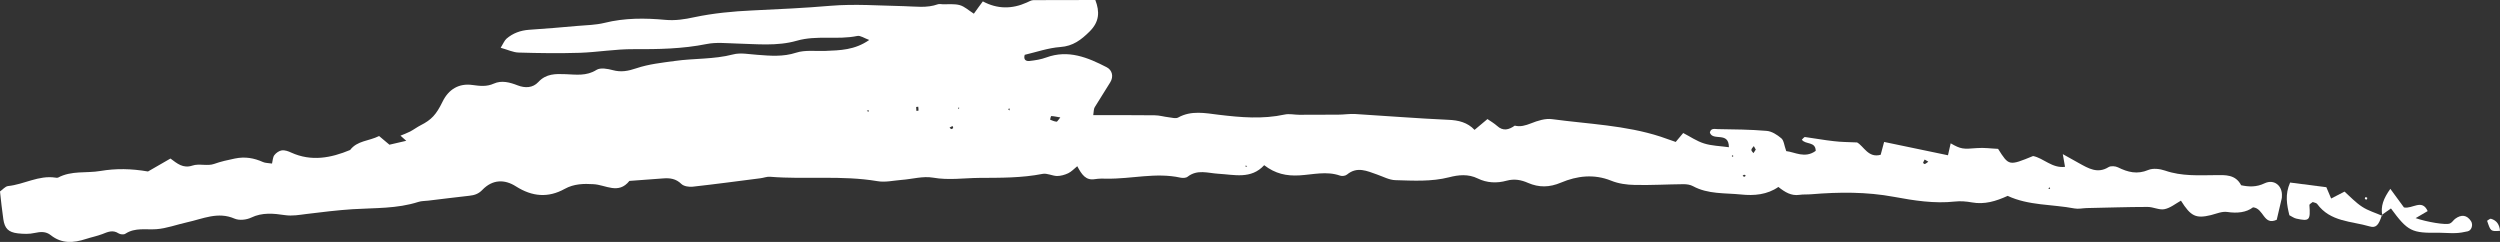 <?xml version="1.0" encoding="UTF-8"?> <svg xmlns="http://www.w3.org/2000/svg" width="434" height="42" viewBox="0 0 434 42" fill="none"><rect x="0" y="0" width="434" height="42" fill="#333333" stroke="none"/><path d="M389.016 32.149C390.423 32.454 391.724 32.498 393.131 31.821C394.794 31.035 396.265 32.258 396.137 34.069C396.137 34.222 396.137 34.353 396.094 34.506C395.796 35.75 395.518 36.994 395.241 38.151C392.917 39.22 393.024 36.164 391.127 35.99C389.975 36.885 388.376 37.059 386.649 36.797C385.733 36.666 384.752 37.103 383.814 37.343C381.213 37.976 380.318 37.561 378.612 34.833C377.674 35.357 376.757 36.121 375.734 36.317C374.839 36.492 373.815 35.924 372.834 35.924C369.295 35.924 365.778 36.055 362.239 36.121C361.535 36.143 360.81 36.317 360.128 36.186C356.227 35.444 352.176 35.706 348.53 34.004C346.484 34.942 344.501 35.532 342.326 35.139C341.367 34.964 340.344 34.877 339.384 34.986C335.803 35.379 332.242 34.811 328.831 34.178C324.013 33.283 319.28 33.327 314.483 33.72C313.78 33.785 313.055 33.72 312.351 33.829C310.965 34.026 309.878 33.371 308.727 32.454C306.787 33.807 304.506 34.004 302.246 33.764C299.453 33.48 296.532 33.742 293.91 32.323C293.441 32.061 292.823 31.974 292.268 31.974C289.454 31.996 286.64 32.17 283.804 32.105C282.419 32.083 280.969 31.887 279.69 31.363C276.705 30.163 273.763 30.534 271.013 31.69C268.966 32.563 267.154 32.563 265.278 31.756C264.041 31.21 262.869 31.014 261.568 31.363C259.863 31.843 258.115 31.756 256.558 30.992C254.874 30.163 253.168 30.359 251.569 30.774C248.478 31.559 245.366 31.363 242.253 31.276C241.187 31.254 240.121 30.665 239.055 30.293C237.307 29.682 235.601 28.853 233.853 30.293C233.576 30.534 232.979 30.621 232.638 30.49C230.293 29.66 227.905 30.315 225.581 30.446C223.321 30.577 221.402 30.163 219.462 28.678C217.181 31.166 214.26 30.315 211.489 30.163C209.677 30.053 207.865 29.355 206.159 30.686C205.882 30.905 205.306 30.926 204.923 30.839C200.659 29.901 196.437 31.079 192.195 31.014C191.491 30.992 190.766 30.992 190.063 31.101C188.485 31.363 187.782 30.294 187.014 28.853C186.46 29.311 185.991 29.813 185.437 30.075C184.84 30.359 184.136 30.555 183.496 30.555C182.665 30.534 181.77 30.032 181.002 30.184C177.356 30.905 173.69 30.861 170.001 30.883C167.315 30.905 164.693 31.319 161.964 30.839C160.216 30.534 158.34 31.101 156.506 31.232C155.099 31.341 153.671 31.69 152.327 31.45C146.123 30.403 139.877 31.188 133.673 30.686C133.119 30.643 132.564 30.883 131.989 30.948C128.066 31.45 124.164 31.974 120.242 32.41C119.602 32.476 118.707 32.345 118.28 31.93C117.342 31.014 116.319 30.883 115.146 30.97C113.185 31.123 111.224 31.254 109.262 31.407C107.365 33.807 105.148 32.083 103.037 31.974C101.331 31.865 99.626 31.909 98.048 32.782C95.149 34.397 92.377 34.135 89.584 32.367C87.58 31.079 85.491 31.145 83.743 32.956C83.082 33.655 82.357 33.895 81.483 33.982C79.095 34.244 76.707 34.549 74.32 34.833C73.765 34.899 73.168 34.877 72.635 35.051C68.904 36.252 65.067 36.077 61.229 36.317C58.543 36.492 55.878 36.819 53.213 37.147C51.956 37.299 50.783 37.539 49.44 37.343C47.521 37.059 45.538 36.841 43.598 37.779C42.767 38.172 41.53 38.303 40.72 37.954C37.821 36.688 35.198 37.998 32.491 38.587C30.7 38.98 28.93 39.657 27.14 39.787C25.328 39.918 23.473 39.46 21.767 40.573C21.49 40.77 20.872 40.704 20.573 40.508C19.571 39.853 18.697 40.268 17.759 40.639C16.842 40.988 15.84 41.184 14.902 41.49C12.77 42.188 10.724 42.341 8.826 40.835C7.952 40.137 7.035 40.224 6.012 40.442C5.074 40.66 4.051 40.617 3.07 40.508C1.45 40.311 0.81 39.657 0.576 38.041C0.341 36.492 0.192 34.92 0 33.24C0.469 32.913 0.895 32.367 1.386 32.301C4.179 32.018 6.737 30.381 9.636 30.839C9.764 30.861 9.956 30.883 10.063 30.839C12.408 29.573 14.988 30.097 17.418 29.682C20.147 29.224 22.769 29.268 25.69 29.77C26.863 29.093 28.206 28.329 29.591 27.522C30.743 28.373 31.766 29.29 33.408 28.744C34.559 28.351 36.009 28.875 37.16 28.46C38.375 28.024 39.526 27.784 40.763 27.522C42.575 27.151 44.089 27.434 45.666 28.133C46.05 28.307 46.498 28.285 47.223 28.395C47.35 27.893 47.35 27.303 47.628 26.932C47.926 26.54 48.459 26.169 48.928 26.103C49.461 26.038 50.058 26.256 50.57 26.496C54.045 28.067 57.435 27.434 60.782 26.038C62.018 24.401 64.022 24.51 65.813 23.615C66.303 24.03 66.837 24.488 67.604 25.121C68.329 24.946 69.246 24.728 70.525 24.444C70.056 24.03 69.864 23.855 69.523 23.549C70.056 23.331 70.653 23.113 71.207 22.829C71.825 22.502 72.401 22.065 73.04 21.738C74.895 20.799 75.727 19.905 76.814 17.678C77.88 15.474 79.692 14.427 82.016 14.754C83.316 14.928 84.468 15.081 85.725 14.514C87.09 13.903 88.518 14.296 89.862 14.819C91.162 15.321 92.484 15.278 93.443 14.252C94.808 12.768 96.449 12.811 98.176 12.877C99.988 12.942 101.779 13.248 103.549 12.135C104.231 11.698 105.489 11.938 106.384 12.178C107.834 12.571 109.049 12.331 110.477 11.851C112.609 11.131 114.891 10.891 117.129 10.585C120.498 10.105 123.909 10.323 127.256 9.45C128.578 9.101 130.07 9.429 131.477 9.516C133.737 9.69 135.933 9.887 138.214 9.145C139.77 8.643 141.582 8.905 143.288 8.839C145.825 8.73 148.362 8.708 150.899 6.94C150.004 6.613 149.364 6.133 148.831 6.242C145.356 6.962 141.817 6.067 138.321 7.071C134.909 8.054 131.306 7.639 127.767 7.552C126.083 7.508 124.335 7.311 122.693 7.639C118.472 8.49 114.251 8.556 109.987 8.534C106.874 8.512 103.783 9.057 100.67 9.167C97.131 9.276 93.571 9.232 90.032 9.123C89.094 9.101 88.177 8.643 86.919 8.294C87.367 7.573 87.559 7.05 87.921 6.722C89.03 5.762 90.352 5.282 91.823 5.173C94.637 4.998 97.472 4.736 100.287 4.496C101.843 4.365 103.421 4.343 104.934 3.972C108.452 3.099 111.97 3.121 115.509 3.448C117.214 3.601 118.835 3.361 120.519 2.99C123.823 2.292 127.256 1.964 130.624 1.811C135.144 1.593 139.664 1.397 144.183 1.004C148.405 0.655 152.669 0.982 156.911 1.069C158.894 1.113 160.877 1.44 162.817 0.742C163.072 0.655 163.371 0.72 163.669 0.742C164.671 0.764 165.695 0.633 166.633 0.895C167.464 1.135 168.168 1.812 169.063 2.379C169.618 1.615 170.087 0.938 170.62 0.24C173.135 1.593 175.694 1.593 178.252 0.437C178.636 0.262 179.041 0.022 179.424 0.022C182.942 -5.32876e-06 186.46 0 190.148 0C190.937 2.052 190.852 3.776 189.167 5.456C187.696 6.919 186.268 8.01 184.072 8.163C181.983 8.315 179.936 9.036 177.889 9.516C177.634 10.389 178.124 10.651 178.721 10.585C179.702 10.476 180.704 10.323 181.642 9.974C185.458 8.577 188.826 9.974 192.131 11.677C193.09 12.178 193.346 13.292 192.749 14.274C191.875 15.736 190.916 17.155 190.042 18.617C189.85 18.922 189.892 19.381 189.786 19.992C193.431 19.992 196.949 19.97 200.445 20.014C201.277 20.014 202.087 20.276 202.918 20.363C203.451 20.428 204.112 20.625 204.517 20.407C206.82 19.119 209.25 19.643 211.596 19.926C215.412 20.385 219.207 20.712 223.023 19.883C223.812 19.708 224.707 19.926 225.538 19.926C227.798 19.926 230.058 19.927 232.318 19.905C233.32 19.905 234.301 19.73 235.303 19.796C240.675 20.123 246.048 20.559 251.42 20.799C253.211 20.865 254.767 21.258 255.983 22.546C256.75 21.891 257.39 21.345 258.221 20.669C258.797 21.061 259.394 21.411 259.884 21.847C260.95 22.829 261.952 22.524 262.975 21.803H262.933C263.935 22.065 264.83 21.782 265.79 21.411C266.941 20.952 268.284 20.516 269.478 20.69C275.767 21.541 282.163 21.738 288.282 23.724C289.07 23.986 289.859 24.27 290.904 24.641C291.266 24.204 291.693 23.68 292.204 23.091C293.398 23.702 294.549 24.51 295.829 24.903C297.129 25.317 298.558 25.339 300.135 25.557C300.135 22.742 297.321 24.575 296.831 23.004C297.023 22.174 297.705 22.415 298.216 22.415C301.031 22.458 303.866 22.48 306.68 22.72C307.576 22.786 308.514 23.397 309.239 24.008C309.686 24.379 309.729 25.23 310.091 26.234C311.562 26.387 313.332 27.565 315.208 26.19C315.187 24.51 313.417 25.143 312.799 24.248C312.991 24.095 313.183 23.768 313.353 23.79C315.037 24.008 316.7 24.335 318.385 24.51C319.621 24.663 320.9 24.663 322.393 24.728C323.565 25.383 324.333 27.478 326.486 26.867C326.657 26.234 326.827 25.601 327.083 24.641C330.771 25.405 334.438 26.169 338.169 26.954C338.34 26.19 338.489 25.557 338.638 24.881C340.429 25.907 340.791 25.907 343.179 25.71C344.437 25.601 345.695 25.797 346.867 25.841C348.743 28.809 348.743 28.809 352.943 27.085C354.777 27.456 356.248 29.246 358.487 28.962C358.38 28.351 358.273 27.762 358.103 26.758C359.233 27.391 360.064 27.871 360.917 28.329C362.537 29.224 364.136 30.206 366.055 29.006C366.46 28.766 367.227 28.831 367.675 29.049C369.402 29.901 371.022 30.315 372.941 29.508C373.773 29.159 374.966 29.311 375.862 29.617C378.761 30.621 381.703 30.424 384.667 30.403C386.33 30.381 388.078 30.272 389.059 32.149C389.144 32.389 389.229 32.629 389.293 32.869C389.165 32.651 389.08 32.41 389.016 32.149ZM184.072 20.385C183.433 20.276 182.963 20.166 182.494 20.145C182.43 20.145 182.281 20.778 182.303 20.778C182.665 20.93 183.027 21.083 183.411 21.127C183.539 21.149 183.71 20.821 184.072 20.385ZM304.804 25.972C304.698 25.776 304.57 25.579 304.463 25.361C304.314 25.579 304.058 25.776 304.037 26.016C304.015 26.19 304.271 26.409 304.399 26.583C304.527 26.387 304.655 26.169 304.804 25.972ZM334.758 28.067C334.545 27.936 334.332 27.827 334.118 27.696C334.012 27.893 333.905 28.089 333.841 28.285C333.841 28.307 334.097 28.504 334.161 28.482C334.396 28.373 334.566 28.198 334.758 28.067ZM159.405 18.53C159.278 18.552 159.043 18.552 159.043 18.573C159.043 18.791 159.064 19.01 159.086 19.25C159.214 19.228 159.448 19.228 159.448 19.206C159.469 18.966 159.427 18.748 159.405 18.53ZM175.246 19.184L175.288 18.835L174.99 18.922L175.246 19.184ZM165.119 22.415C165.226 22.371 165.418 22.327 165.46 22.24C165.503 22.153 165.396 22 165.354 21.869C165.183 21.956 165.013 22.065 164.842 22.153C164.927 22.262 165.034 22.327 165.119 22.415ZM303.077 30.512C302.992 30.446 302.885 30.337 302.8 30.337C302.715 30.337 302.608 30.446 302.523 30.512C302.608 30.577 302.715 30.686 302.8 30.686C302.885 30.686 302.971 30.577 303.077 30.512ZM166.398 18.944L166.548 18.726L166.313 18.682L166.398 18.944ZM150.473 19.228L150.771 19.424L150.814 19.119L150.473 19.228ZM300.668 27.238L300.945 27.085L300.668 26.932V27.238ZM355.907 32.803L355.758 32.476L355.608 32.803H355.907ZM216.243 28.984L216.52 28.853L216.243 28.722V28.984Z" fill="white"></path><path d="M413.491 37.365C412.958 39.045 412.489 39.635 411.38 39.307C408.203 38.369 404.558 38.544 402.255 35.401C402.106 35.204 401.744 35.182 401.488 35.073C401.296 35.248 400.912 35.422 400.912 35.597C401.104 38.238 400.934 38.456 398.652 37.954C398.247 37.867 397.906 37.605 397.437 37.365C396.989 35.553 396.648 33.742 397.565 31.69C399.633 31.952 401.658 32.214 403.854 32.498C404.046 32.934 404.302 33.567 404.686 34.462C405.453 34.069 406.157 33.698 407.01 33.262C407.969 34.113 408.928 35.16 410.08 35.903C411.146 36.601 412.403 36.95 413.576 37.474L413.491 37.365Z" fill="white"></path><path d="M413.576 37.474C413.235 35.794 413.789 34.44 414.962 32.782C415.9 34.047 416.603 35.03 417.328 36.012C418.799 36.317 420.462 34.462 421.443 36.645C420.931 36.928 420.27 37.321 419.354 37.867C421.315 38.544 424.577 39.089 425.28 38.805C425.643 38.674 425.877 38.26 426.197 37.998C427.306 37.169 428.265 37.321 428.969 38.391C429.374 39.024 429.075 40.006 428.393 40.158C427.711 40.311 427.007 40.442 426.325 40.464C425.344 40.508 424.342 40.399 423.362 40.399C418.671 40.486 417.989 40.158 415.068 36.186C414.535 36.557 414.002 36.928 413.469 37.321C413.491 37.365 413.576 37.474 413.576 37.474Z" fill="white"></path><path d="M434 40.071C432.38 40.18 432.38 40.18 431.761 38.325C431.996 38.194 432.252 37.932 432.422 37.976C433.446 38.26 433.915 39.023 434 40.071Z" fill="white"></path><path d="M410.655 34.2C410.762 34.244 410.932 34.288 410.954 34.353C410.975 34.44 410.89 34.615 410.826 34.659C410.741 34.68 410.634 34.571 410.527 34.528C410.549 34.419 410.591 34.309 410.655 34.2Z" fill="white"></path></svg> 